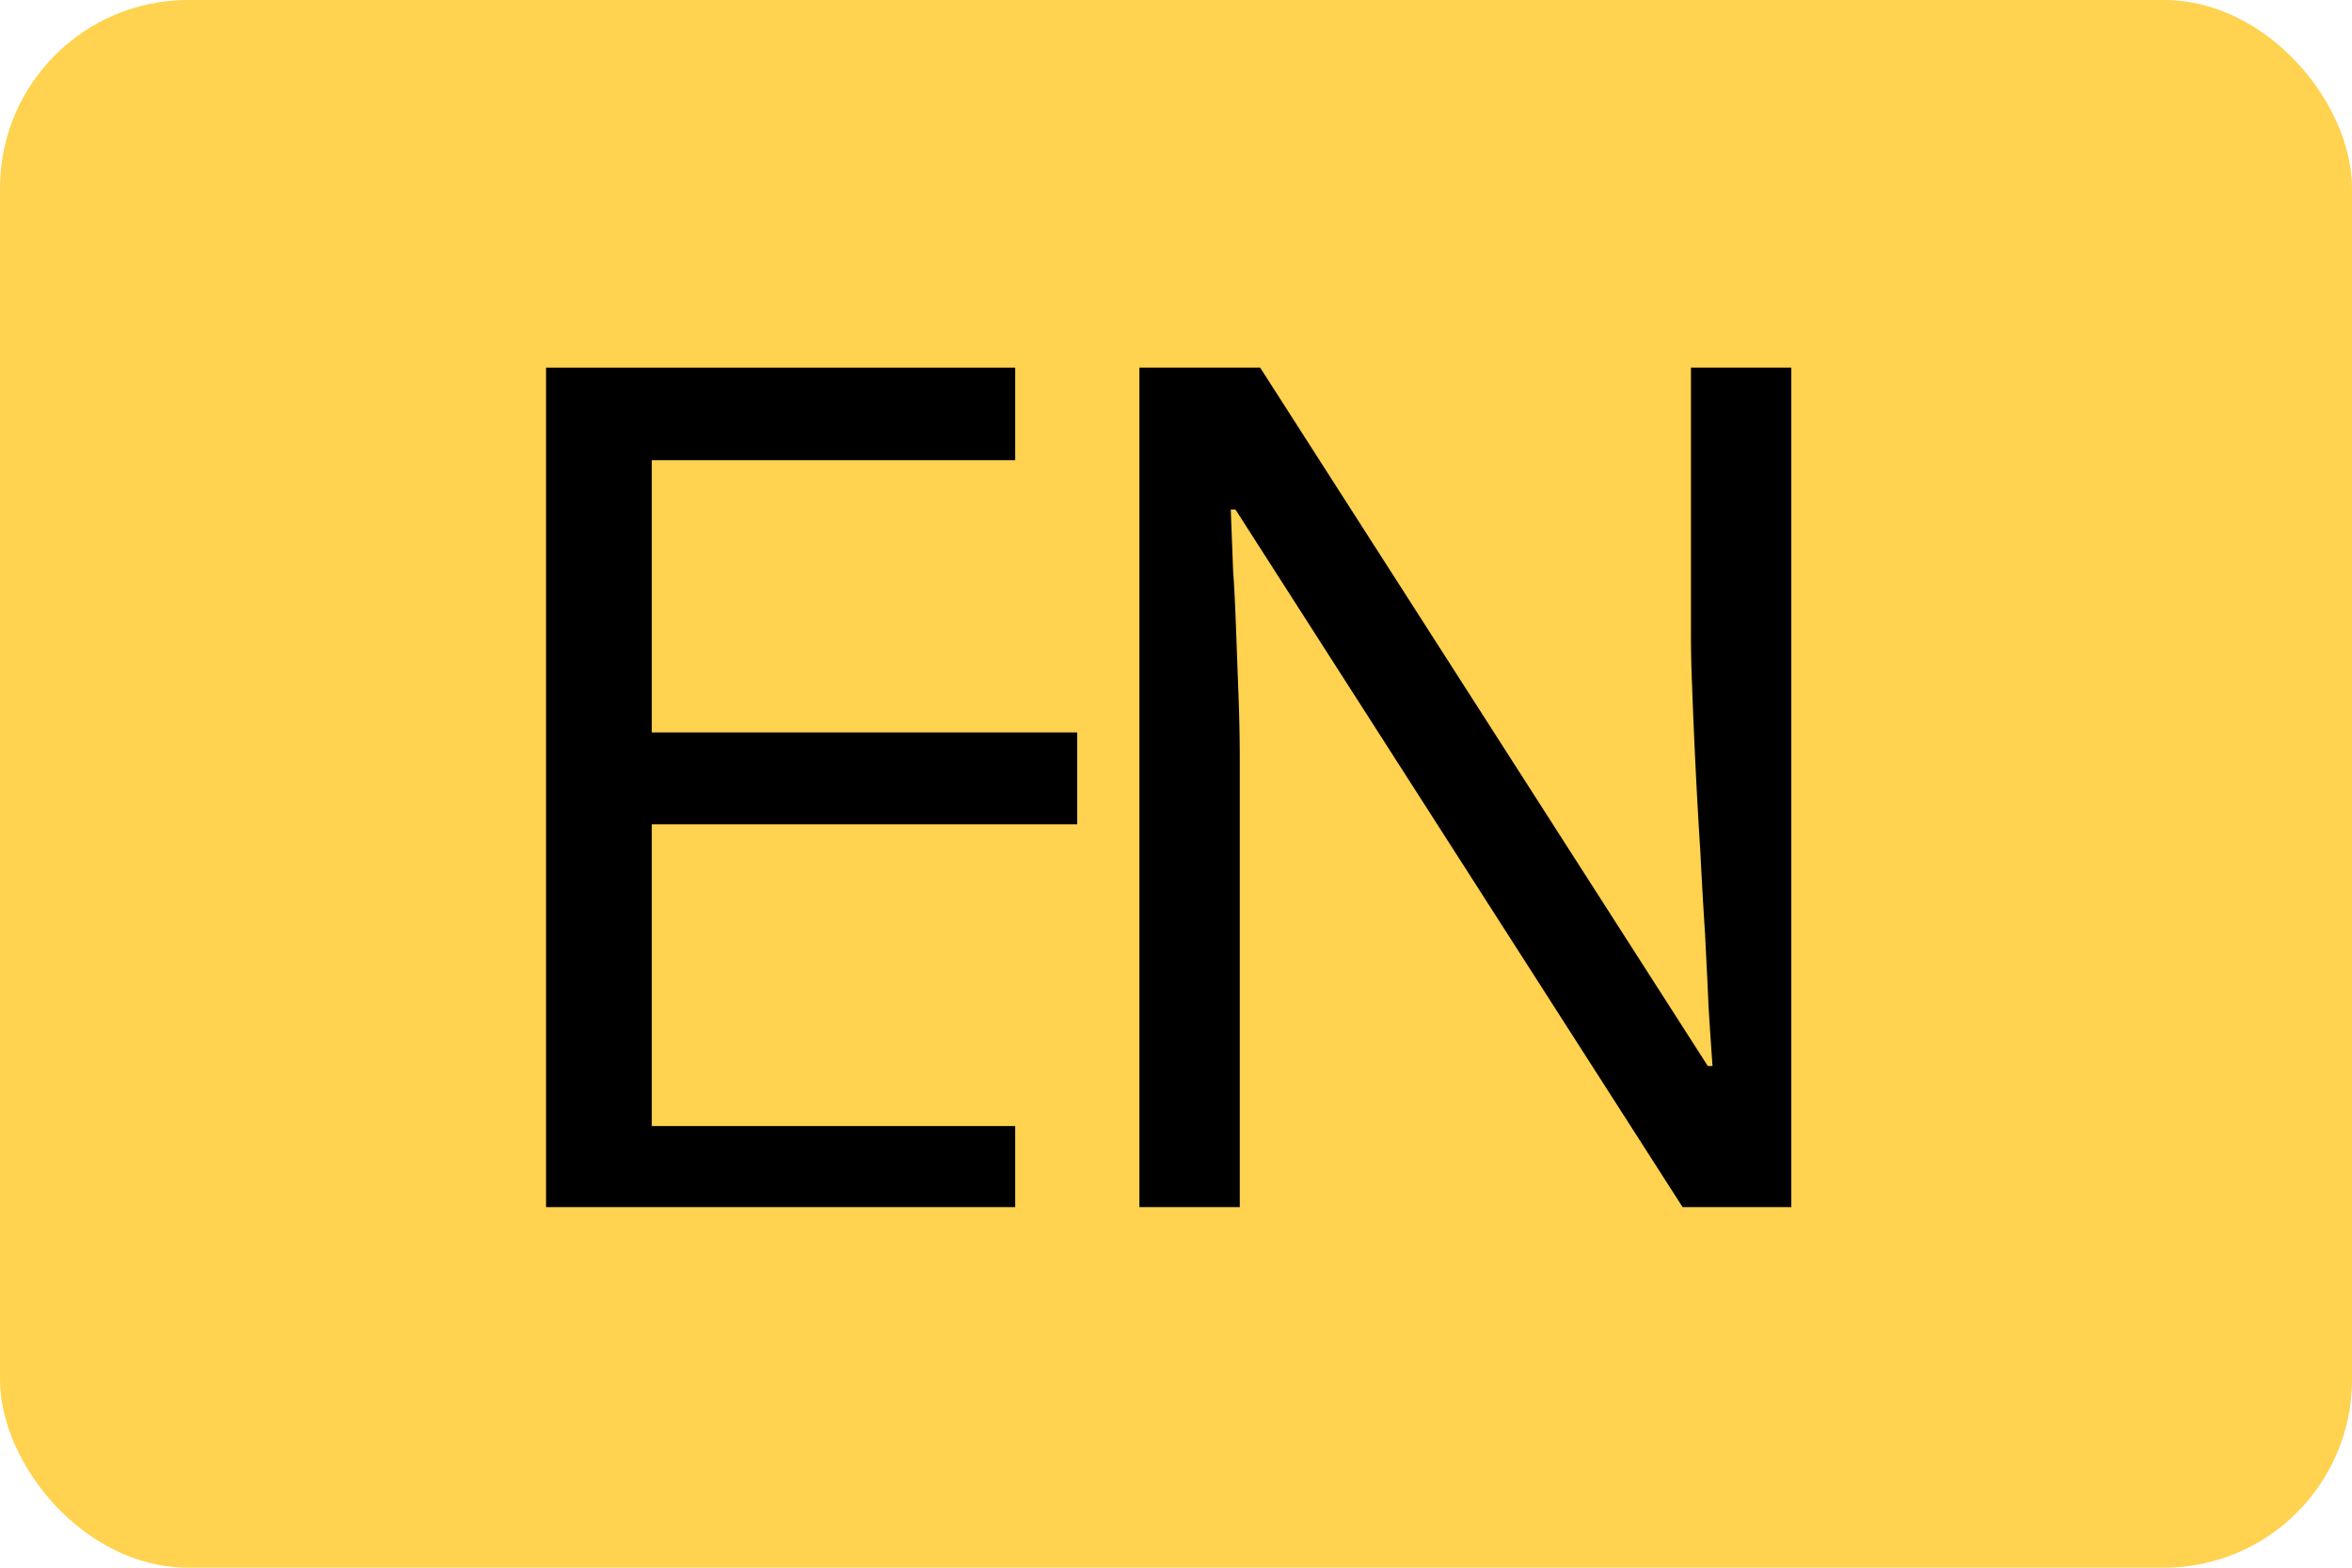 <svg width="18" height="12" viewBox="0 0 36 24" fill="none" xmlns="http://www.w3.org/2000/svg">
  <rect width="36" height="24" rx="2.88" fill="#FFD24F"/>
  <path d="M15.539 18.48H8.358V5.628h7.181v1.417H9.976v4.168h6.512v1.406H9.976v4.62h5.563v1.24Z" fill="black"/>
  <path d="M27.647 18.48h-1.893l-6.844-10.68h-.072c.012.3.024.612.036.936.024.324.036.648.048.972.012.324.024.648.036.972.012.324.018.636.018.936v6.864h-1.536V5.628h1.848l6.852 10.692h.072a84.58 84.58 0 0 1-.06-.9c-.012-.276-.03-.648-.054-1.116a87.82 87.82 0 0 1-.072-1.26 87.12 87.12 0 0 1-.072-1.272 84.86 84.86 0 0 1-.054-1.26c-.012-.276-.018-.54-.018-.792V5.628h1.536V18.48Z" fill="black"/>
</svg>
